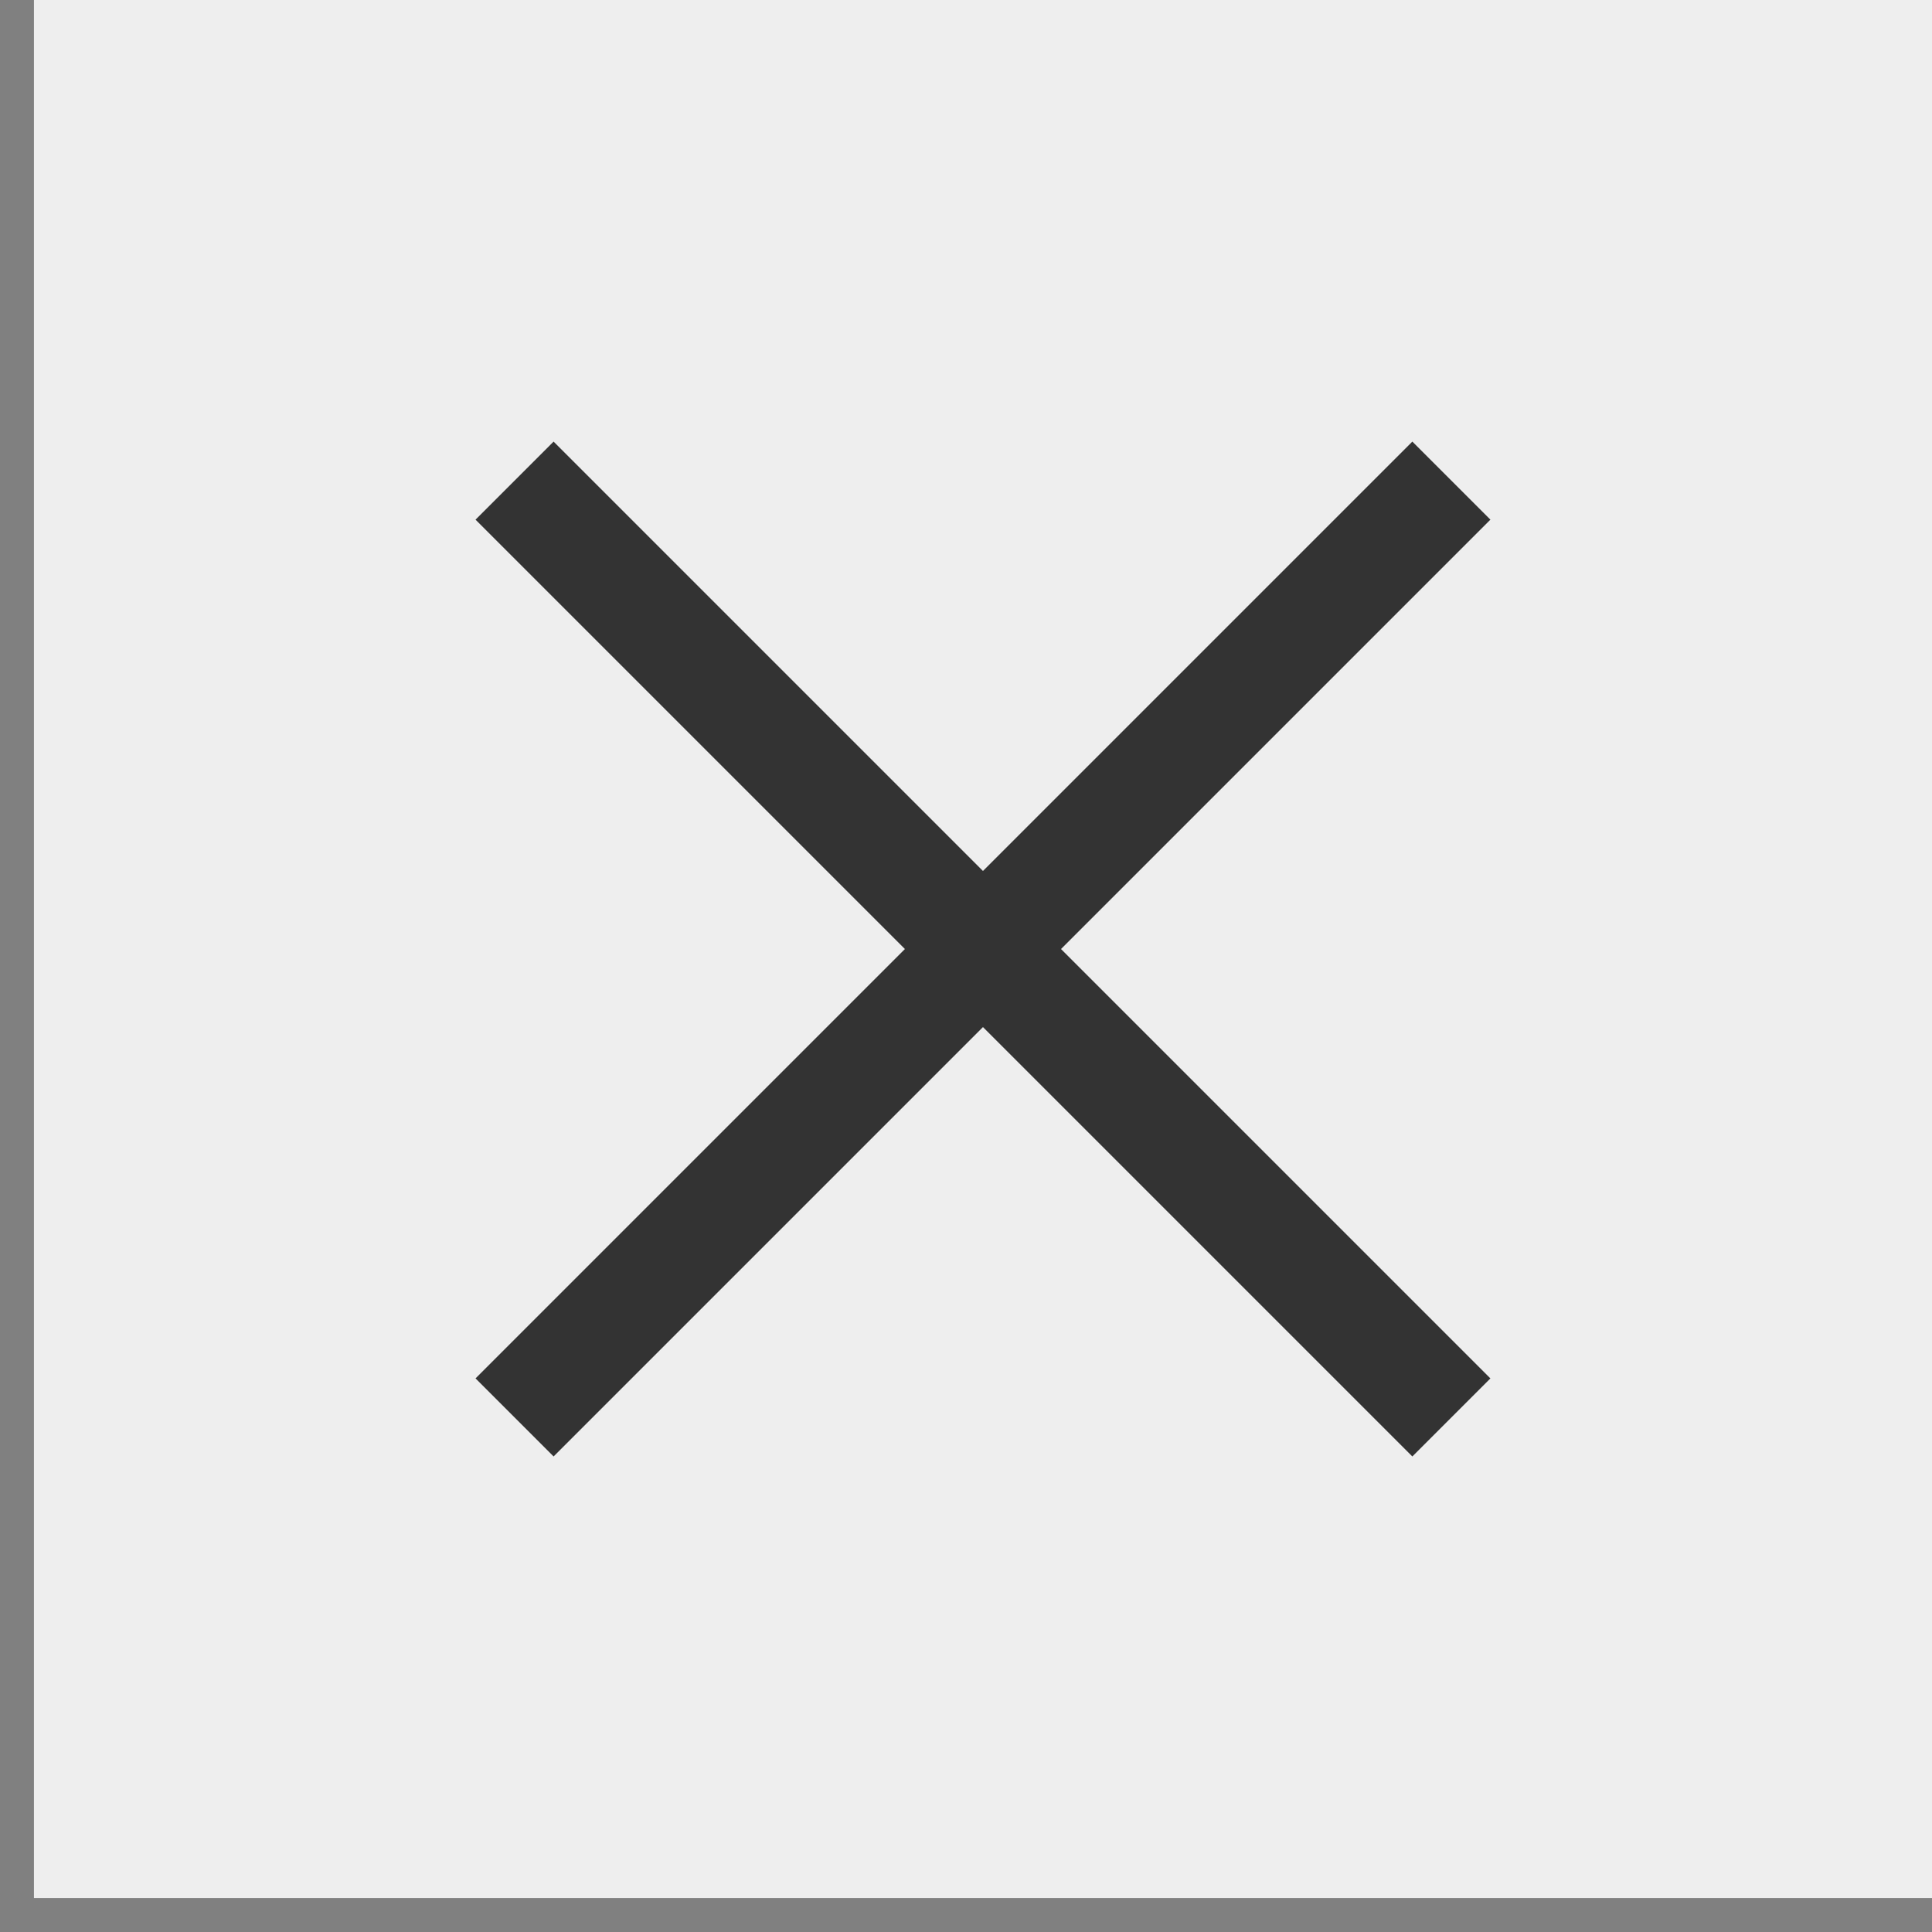<svg width="35" height="35" viewBox="0 0 35 35" fill="none" xmlns="http://www.w3.org/2000/svg">
<rect x="0" y="0" width="35" height="35" fill="#808080" stroke="none"/>
<rect width="34.385" height="34.385" transform="translate(0.615)" fill="#EEEEEE"/>
<path d="M8.615 24.971L25.586 8L27 9.414L10.029 26.385L8.615 24.971Z" fill="#333333"/>
<path d="M10.029 8L27 24.971L25.586 26.385L8.615 9.414L10.029 8Z" fill="#333333"/>
</svg>
